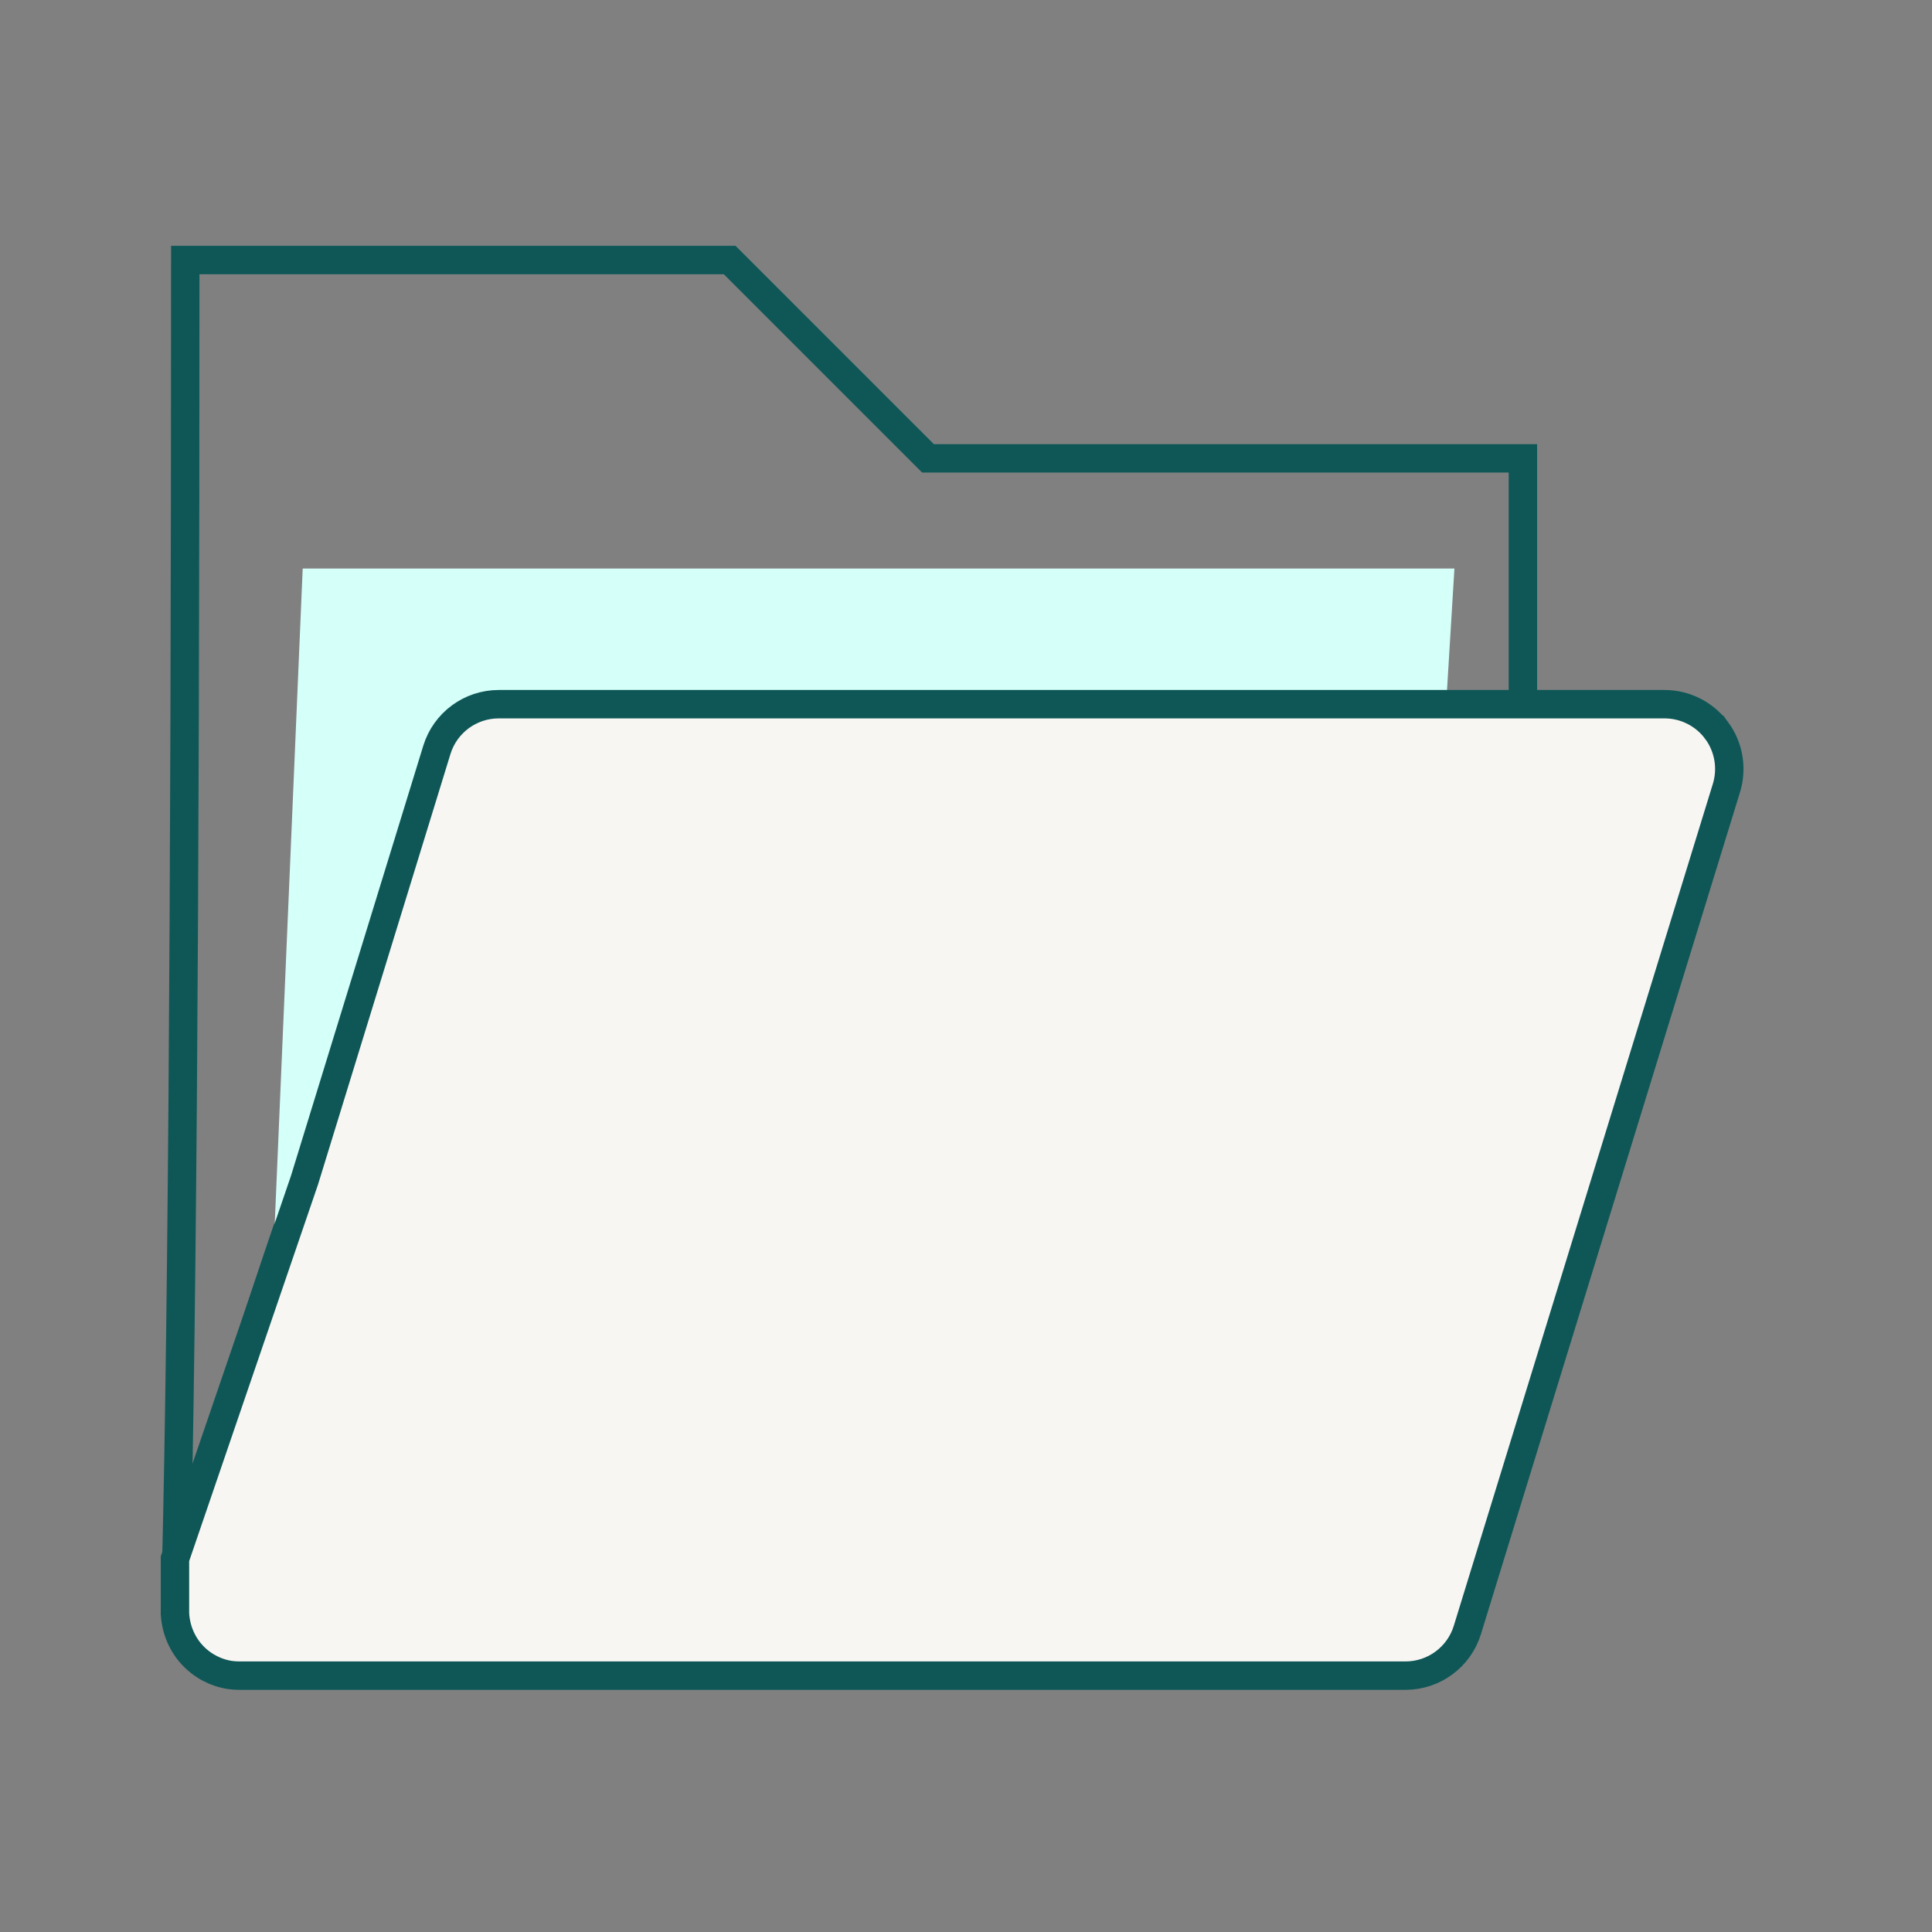<svg height="68" viewBox="0 0 68 68" width="68" xmlns="http://www.w3.org/2000/svg"><rect x="0" y="0" width="68" height="68" fill="#808080" stroke="none"/><g fill="none" fill-rule="evenodd" transform="translate(6 9)"><path d="m26.662 7.132-6.98-6.98h-19.161c0 23.526-.122 39.43-.365 47.711 1.662-7.589 5.29-18.181 10.884-31.776l36.561-.302v-8.653z" stroke="#0f5757" stroke-linecap="round"/><path d="m4.654 11.01-1.277 29.927s39.781-.182 39.964-1.277c.182-1.095 1.85-28.65 1.85-28.65z" fill="#d5fff9"/><path d="m54.42 16.711c-.431-.584-1.112-.926-1.835-.926h-41.03c-1.001 0-1.885.652-2.179 1.609l-4.659 15.145-4.559 13.324v1.784c-.005.169.011.338.046.501.066.331.205.636.396.901.199.269.454.495.759.659.226.121.474.207.736.246.114.016.228.023.342.023h.053 40.978c1.001 0 1.885-.652 2.179-1.609l9.118-29.633c.212-.691.084-1.443-.344-2.024" fill="#f8f6f3"/><path d="m54.42 16.711c-.431-.584-1.112-.926-1.835-.926h-41.03c-1.001 0-1.885.652-2.179 1.609l-4.659 15.145-4.559 13.324v1.784c-.005.169.011.338.046.501.066.331.205.636.396.901.199.269.454.495.759.659.226.121.474.207.736.246.114.016.228.023.342.023h.053 40.978c1.001 0 1.885-.652 2.179-1.609l9.118-29.633c.212-.691.084-1.443-.344-2.024z" stroke="#0f5757"/></g></svg>